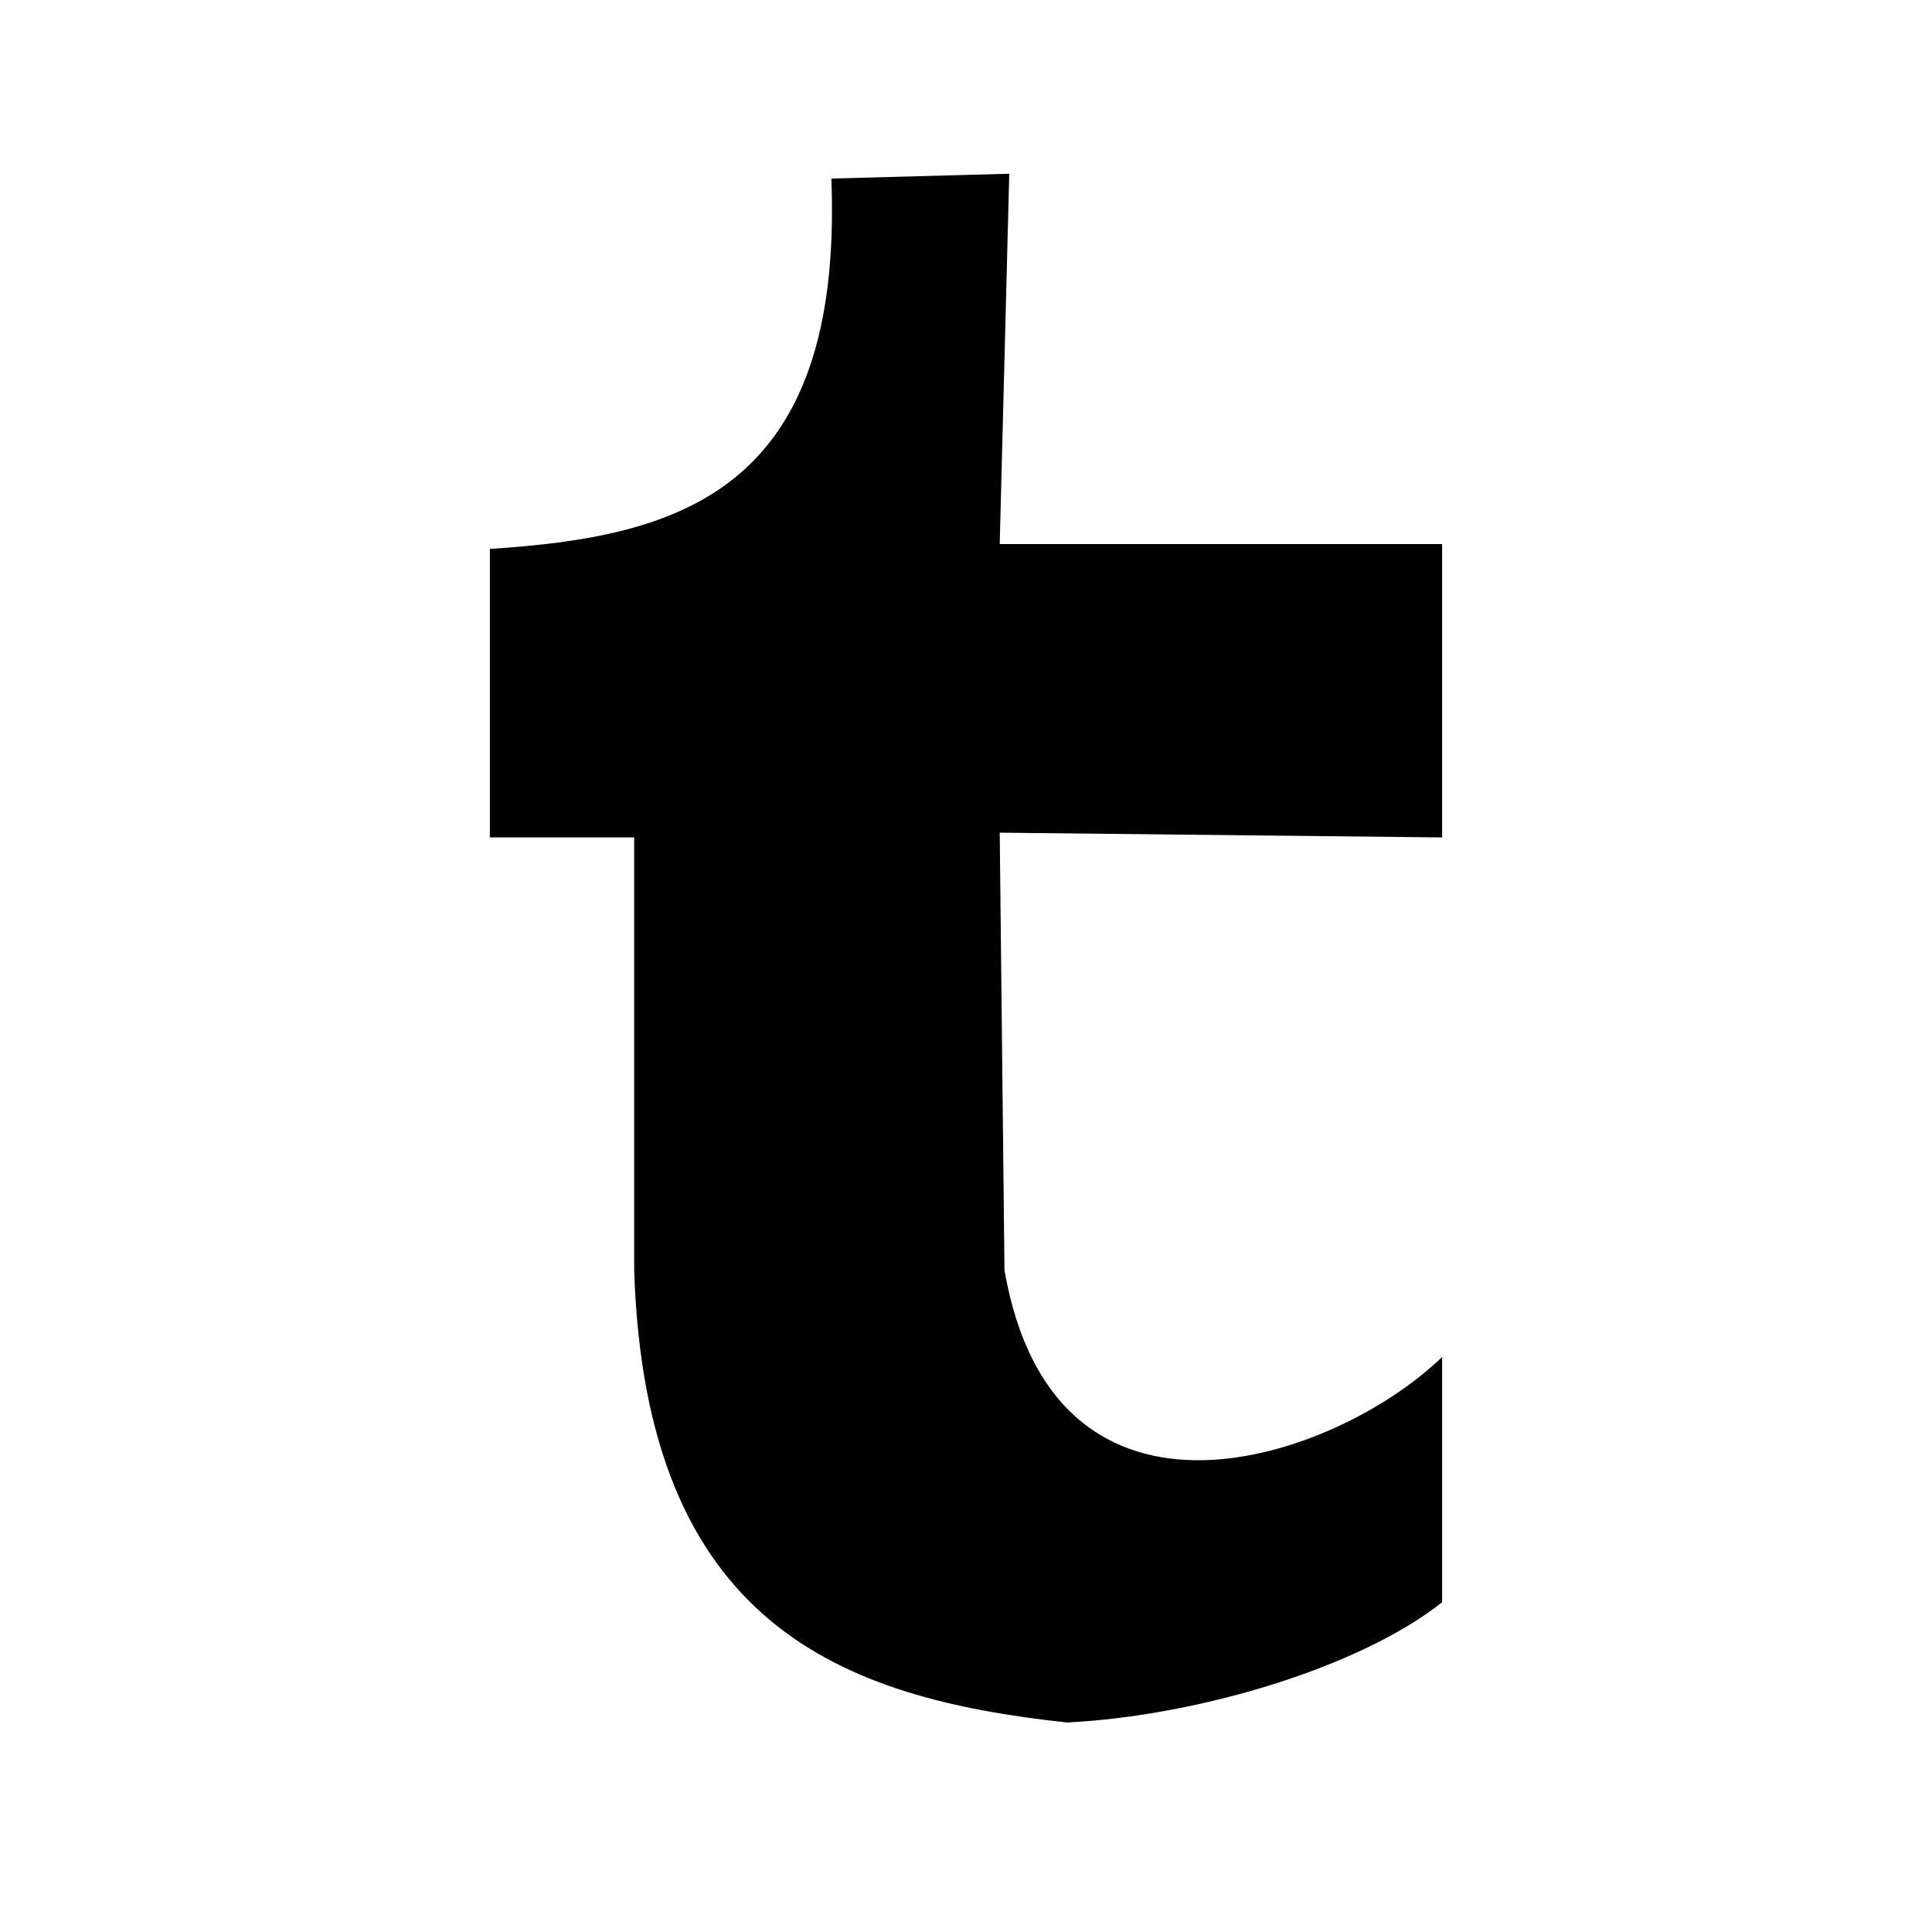 <?xml version="1.0" encoding="utf-8"?>
<!-- Generator: Adobe Illustrator 17.0.0, SVG Export Plug-In . SVG Version: 6.00 Build 0)  -->
<!DOCTYPE svg PUBLIC "-//W3C//DTD SVG 1.1//EN" "http://www.w3.org/Graphics/SVG/1.1/DTD/svg11.dtd">
<svg version="1.1" id="Layer_1" xmlns="http://www.w3.org/2000/svg" xmlns:xlink="http://www.w3.org/1999/xlink" x="0px" y="0px"
	 width="216px" height="216px" viewBox="0 0 216 216" enable-background="new 0 0 216 216" xml:space="preserve">
<path d="M54.768,61.371c20.777-1.357,39.549-6.088,38.179-41.408l19.889-0.539l-1.066,41.401h49.461v32.801l-49.461-0.532
	l0.533,48.935c5.657,32.281,37.183,21.087,48.929,9.678v27.424c-9.133,7.242-27.194,12.709-41.94,13.445
	c-25.361-2.727-47.121-10.979-48.39-50.547V93.626H54.768V61.371z"/>
</svg>
